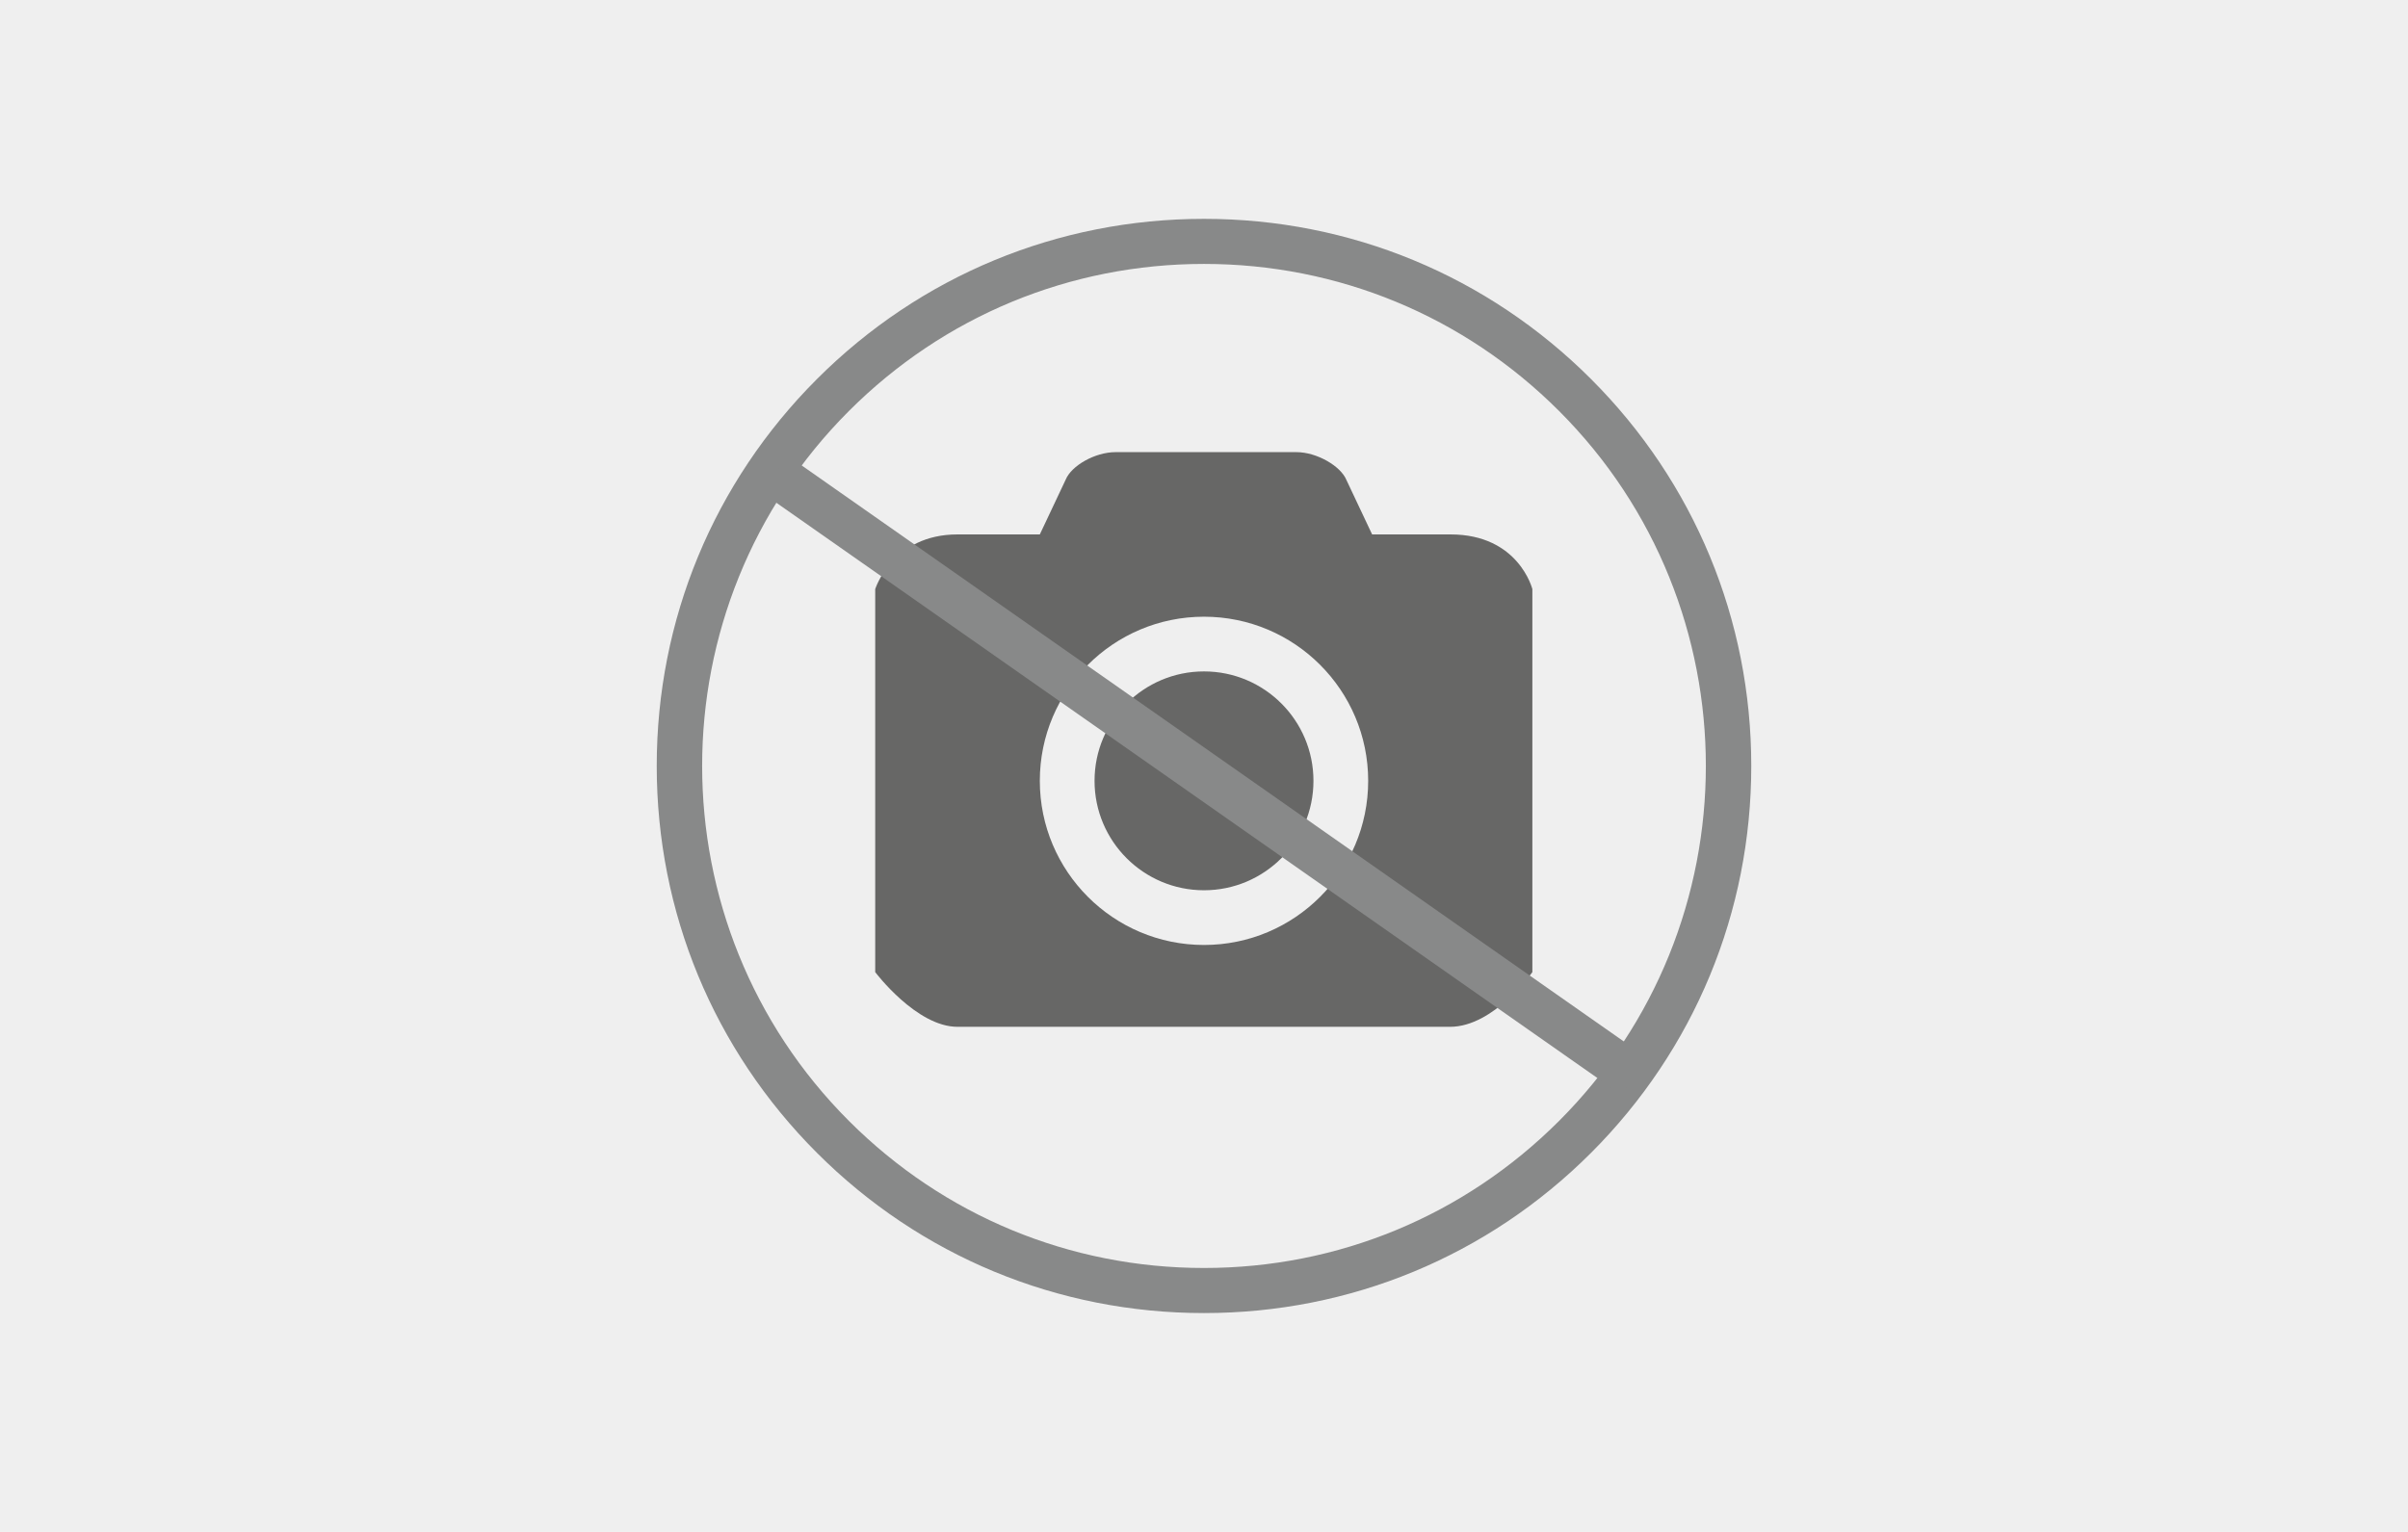 <?xml version="1.0" encoding="utf-8"?>
<!-- Generator: Adobe Illustrator 22.0.1, SVG Export Plug-In . SVG Version: 6.00 Build 0)  -->
<svg version="1.1" id="Laag_1" xmlns="http://www.w3.org/2000/svg" xmlns:xlink="http://www.w3.org/1999/xlink" x="0px" y="0px"
	 viewBox="0 0 550 350" style="enable-background:new 0 0 550 350;" xml:space="preserve">
<style type="text/css">
	.st0{fill:#EFEFEF;}
	.st1{fill:#676766;}
	.st2{fill:#888989;}
</style>
<g id="Laag_1_1_">
	<rect x="-73.3" y="-11.3" class="st0" width="701.3" height="385.3"/>
</g>
<g id="Laag_2_1_">
	<g>
		<path class="st1" d="M331.3,122.1c-8.8,0-17.9,0-17.9,0l-5.9-12.5c-1.3-3.1-6.7-6.3-11.4-6.3h-41.3c-4.7,0-10.1,3.1-11.4,6.3
			l-5.9,12.5c0,0-9.5,0-18.8,0c-14.9,0-18.8,12.5-18.8,12.5v87.5c0,0,9.4,12.5,18.8,12.5s102.5,0,112.5,0s18.8-12.5,18.8-12.5v-87.5
			C350,134.6,346.9,122.1,331.3,122.1z M275,215.9c-20.7,0-37.5-16.8-37.5-37.5s16.8-37.5,37.5-37.5s37.5,16.8,37.5,37.5
			S295.7,215.9,275,215.9z M275,153.4c-13.8,0-25,11.2-25,25s11.2,25,25,25s25-11.2,25-25S288.8,153.4,275,153.4z"/>
	</g>
	<path class="st2" d="M275,300c-33.4,0-64.8-13-88.4-36.6S150,208.4,150,175s13-64.8,36.6-88.4S241.6,50,275,50s64.8,13,88.4,36.6
		s36.6,55,36.6,88.4s-13,64.8-36.6,88.4S308.4,300,275,300z M275,60.3c-30.6,0-59.4,11.9-81.1,33.6c-44.7,44.7-44.7,117.5,0,162.2
		c21.7,21.7,50.5,33.6,81.1,33.6s59.4-11.9,81.1-33.6c44.7-44.7,44.7-117.5,0-162.2C334.4,72.2,305.6,60.3,275,60.3z"/>
	
		<rect x="269.9" y="57.2" transform="matrix(0.574 -0.819 0.819 0.574 -27.742 300.77)" class="st2" width="10.3" height="239.7"/>
</g>
</svg>
